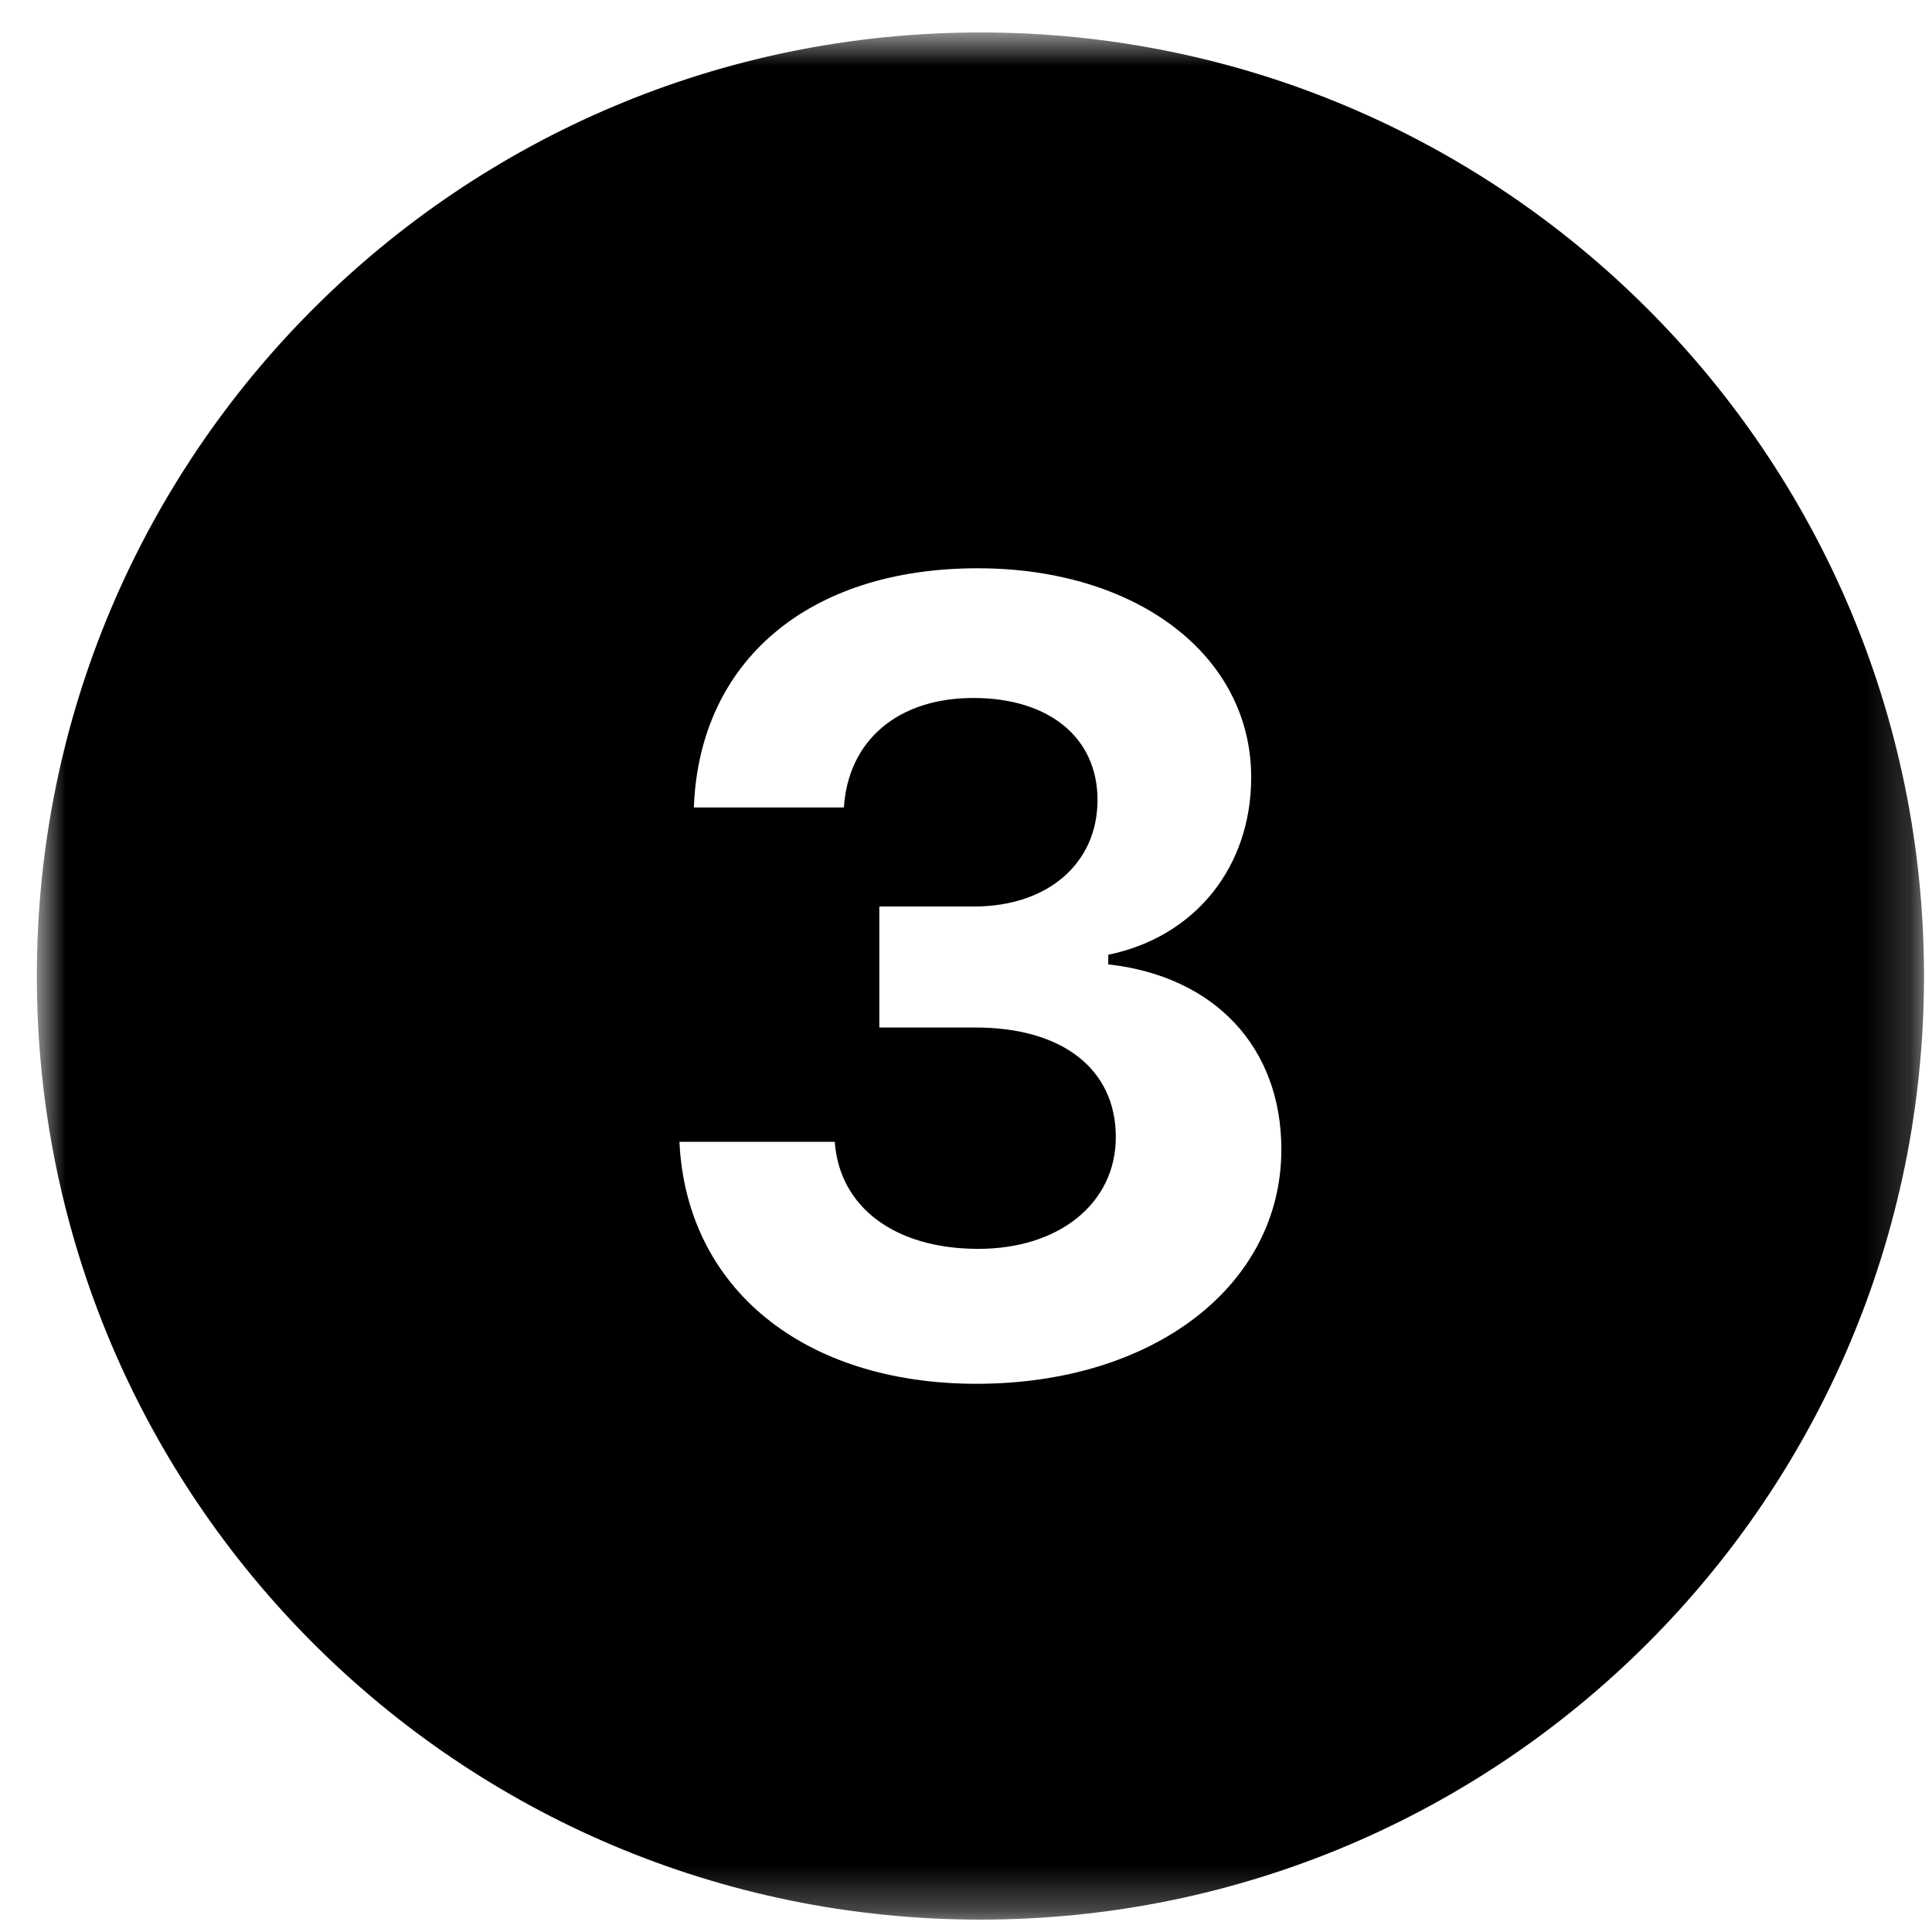 <svg width="44" height="44" viewBox="0 0 44 44" fill="none" xmlns="http://www.w3.org/2000/svg">
<mask id="mask0_12_25542" style="mask-type:luminance" maskUnits="userSpaceOnUse" x="0" y="0" width="44" height="44">
<path d="M0.839 0.739H43.818V43.718H0.839V0.739Z" fill="white"/>
</mask>
<g mask="url(#mask0_12_25542)">
<path d="M22.328 0.739C10.458 0.739 0.839 10.364 0.839 22.229C0.839 34.099 10.458 43.718 22.328 43.718C34.193 43.718 43.818 34.099 43.818 22.229C43.818 10.364 34.193 0.739 22.328 0.739ZM22.24 31.515C18.302 31.515 15.63 29.338 15.474 26.005H19.011C19.12 27.5 20.386 28.442 22.281 28.442C24.125 28.442 25.412 27.401 25.412 25.895C25.412 24.354 24.203 23.401 22.219 23.401H20.026V20.645H22.182C23.86 20.645 24.995 19.666 24.995 18.218C24.995 16.802 23.896 15.896 22.167 15.896C20.453 15.896 19.318 16.859 19.219 18.39H15.802C15.927 15.052 18.412 12.942 22.266 12.942C25.891 12.942 28.495 14.927 28.495 17.703C28.495 19.75 27.214 21.338 25.24 21.744V21.963C27.667 22.234 29.182 23.854 29.182 26.177C29.182 29.276 26.271 31.515 22.24 31.515Z" fill="black"/>
</g>
</svg>
